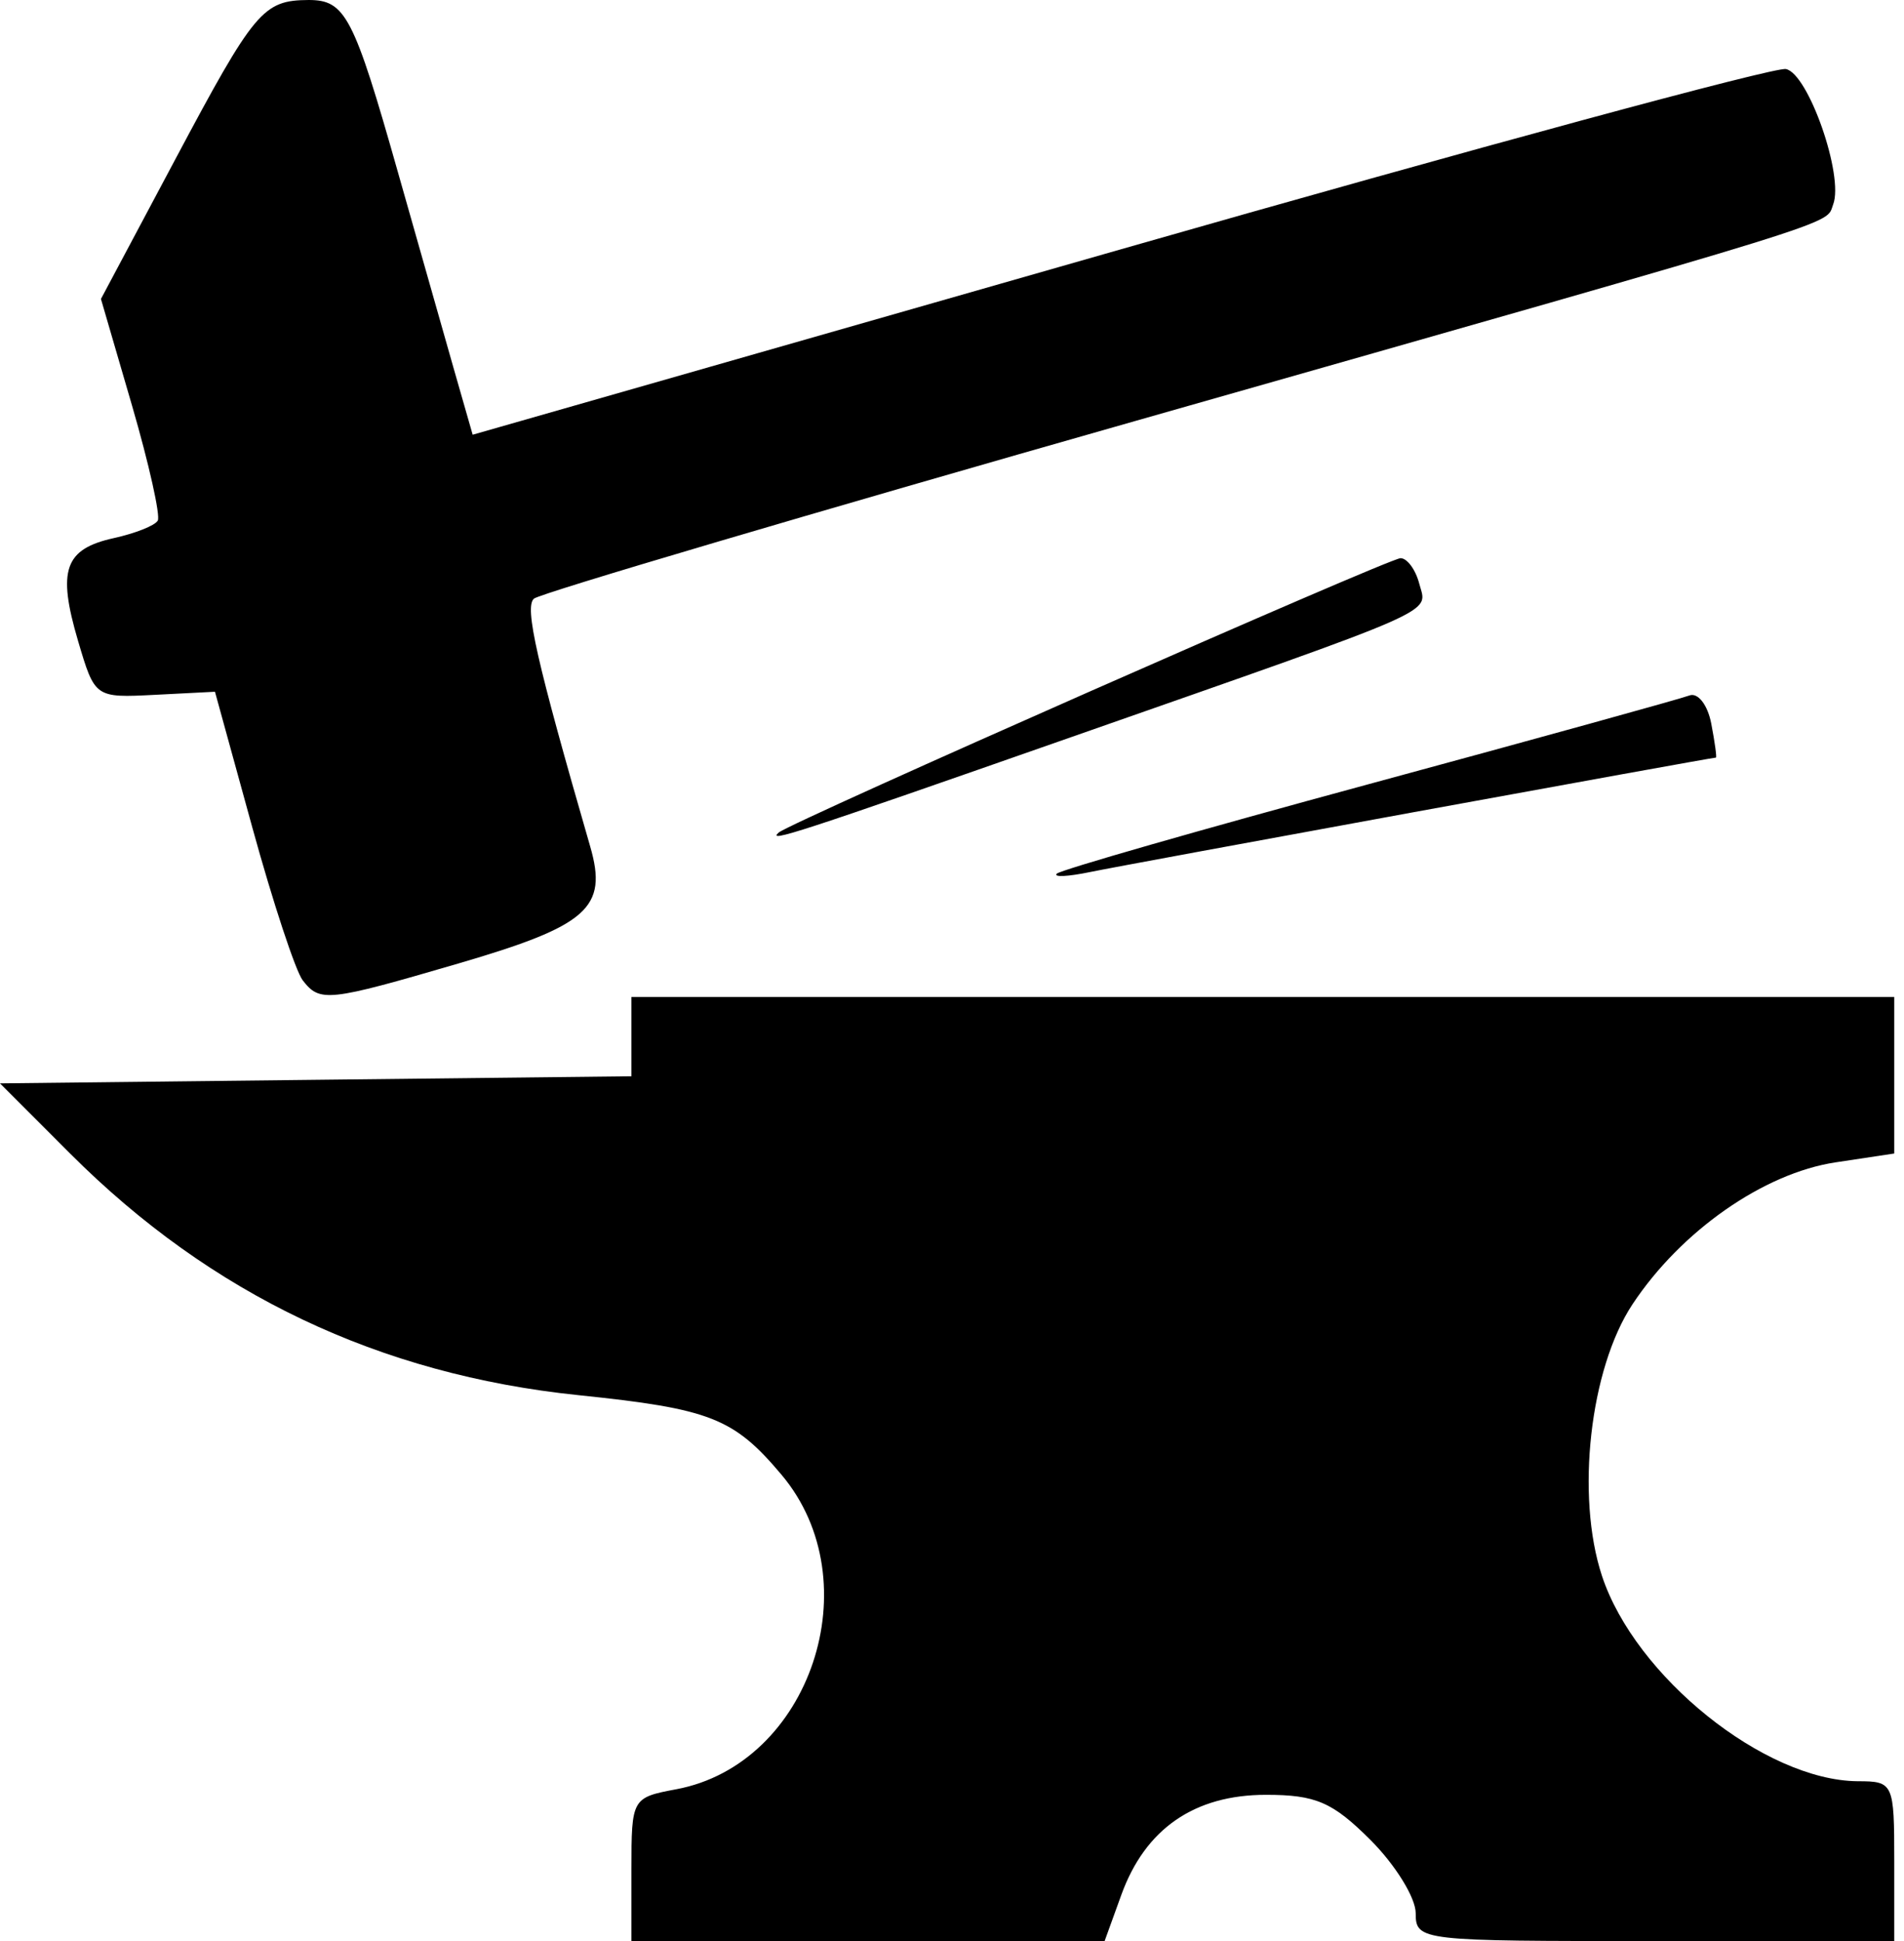 <?xml version="1.0" encoding="utf-8"?>
<svg xmlns="http://www.w3.org/2000/svg" fill="none" height="100%" overflow="visible" preserveAspectRatio="none" style="display: block;" viewBox="0 0 52 53" width="100%">
<g id=" icon &quot;tool anvil&quot;">
<path d="M17.245 51.041C17.245 49.106 17.258 49.082 18.471 48.855C22.132 48.168 23.8 43.186 21.346 40.27C20.039 38.717 19.402 38.467 15.793 38.094C10.36 37.531 5.764 35.347 1.916 31.498L-2.55108e-05 29.581L8.622 29.484L17.245 29.387V28.304V27.222H34.489H51.734V29.358V31.496L50.13 31.738C48.169 32.034 45.911 33.61 44.585 35.613C43.42 37.374 43.03 40.843 43.751 43.028C44.658 45.777 48.194 48.615 50.736 48.636C51.713 48.636 51.734 48.688 51.734 50.822V53H45.199C38.803 53 38.664 53 38.664 52.238C38.664 51.818 38.109 50.92 37.43 50.241C36.395 49.206 35.934 49.007 34.575 49.007C32.618 49.007 31.277 49.935 30.624 51.74L30.168 53H23.706H17.245V51.041ZM8.267 26.767C8.073 26.515 7.455 24.643 6.893 22.601L5.871 18.888L4.231 18.972C2.591 19.056 2.591 19.052 2.13 17.494C1.561 15.564 1.762 14.989 3.112 14.692C3.692 14.564 4.23 14.352 4.308 14.216C4.386 14.084 4.069 12.665 3.604 11.068L2.757 8.163L4.787 4.351C6.953 0.282 7.182 0.009 8.428 0C9.431 0 9.659 0.433 10.871 4.714C11.408 6.611 12.087 8.997 12.378 10.017L12.909 11.87L30.557 6.823C40.263 4.047 48.461 1.825 48.774 1.885C49.387 2.005 50.364 4.803 50.065 5.583C49.844 6.158 50.782 5.866 31.04 11.485C22.155 14.013 14.748 16.201 14.582 16.346C14.319 16.576 14.65 18.035 16.119 23.114C16.604 24.789 16.059 25.273 12.525 26.306C8.946 27.352 8.738 27.373 8.267 26.767ZM28.862 23.855C28.962 23.753 32.796 22.654 37.382 21.411C41.968 20.168 45.908 19.078 46.139 18.99C46.37 18.902 46.638 19.246 46.736 19.758C46.834 20.269 46.891 20.686 46.863 20.686C46.728 20.686 30.718 23.613 29.77 23.811C29.171 23.935 28.762 23.956 28.862 23.855ZM21.268 22.732C21.586 22.454 37.937 15.241 38.25 15.241C38.431 15.241 38.662 15.554 38.762 15.94C38.98 16.771 39.528 16.529 29.236 20.134C21.727 22.764 20.937 23.022 21.268 22.732Z" fill="black" id="Vector"/>
</g>
</svg>